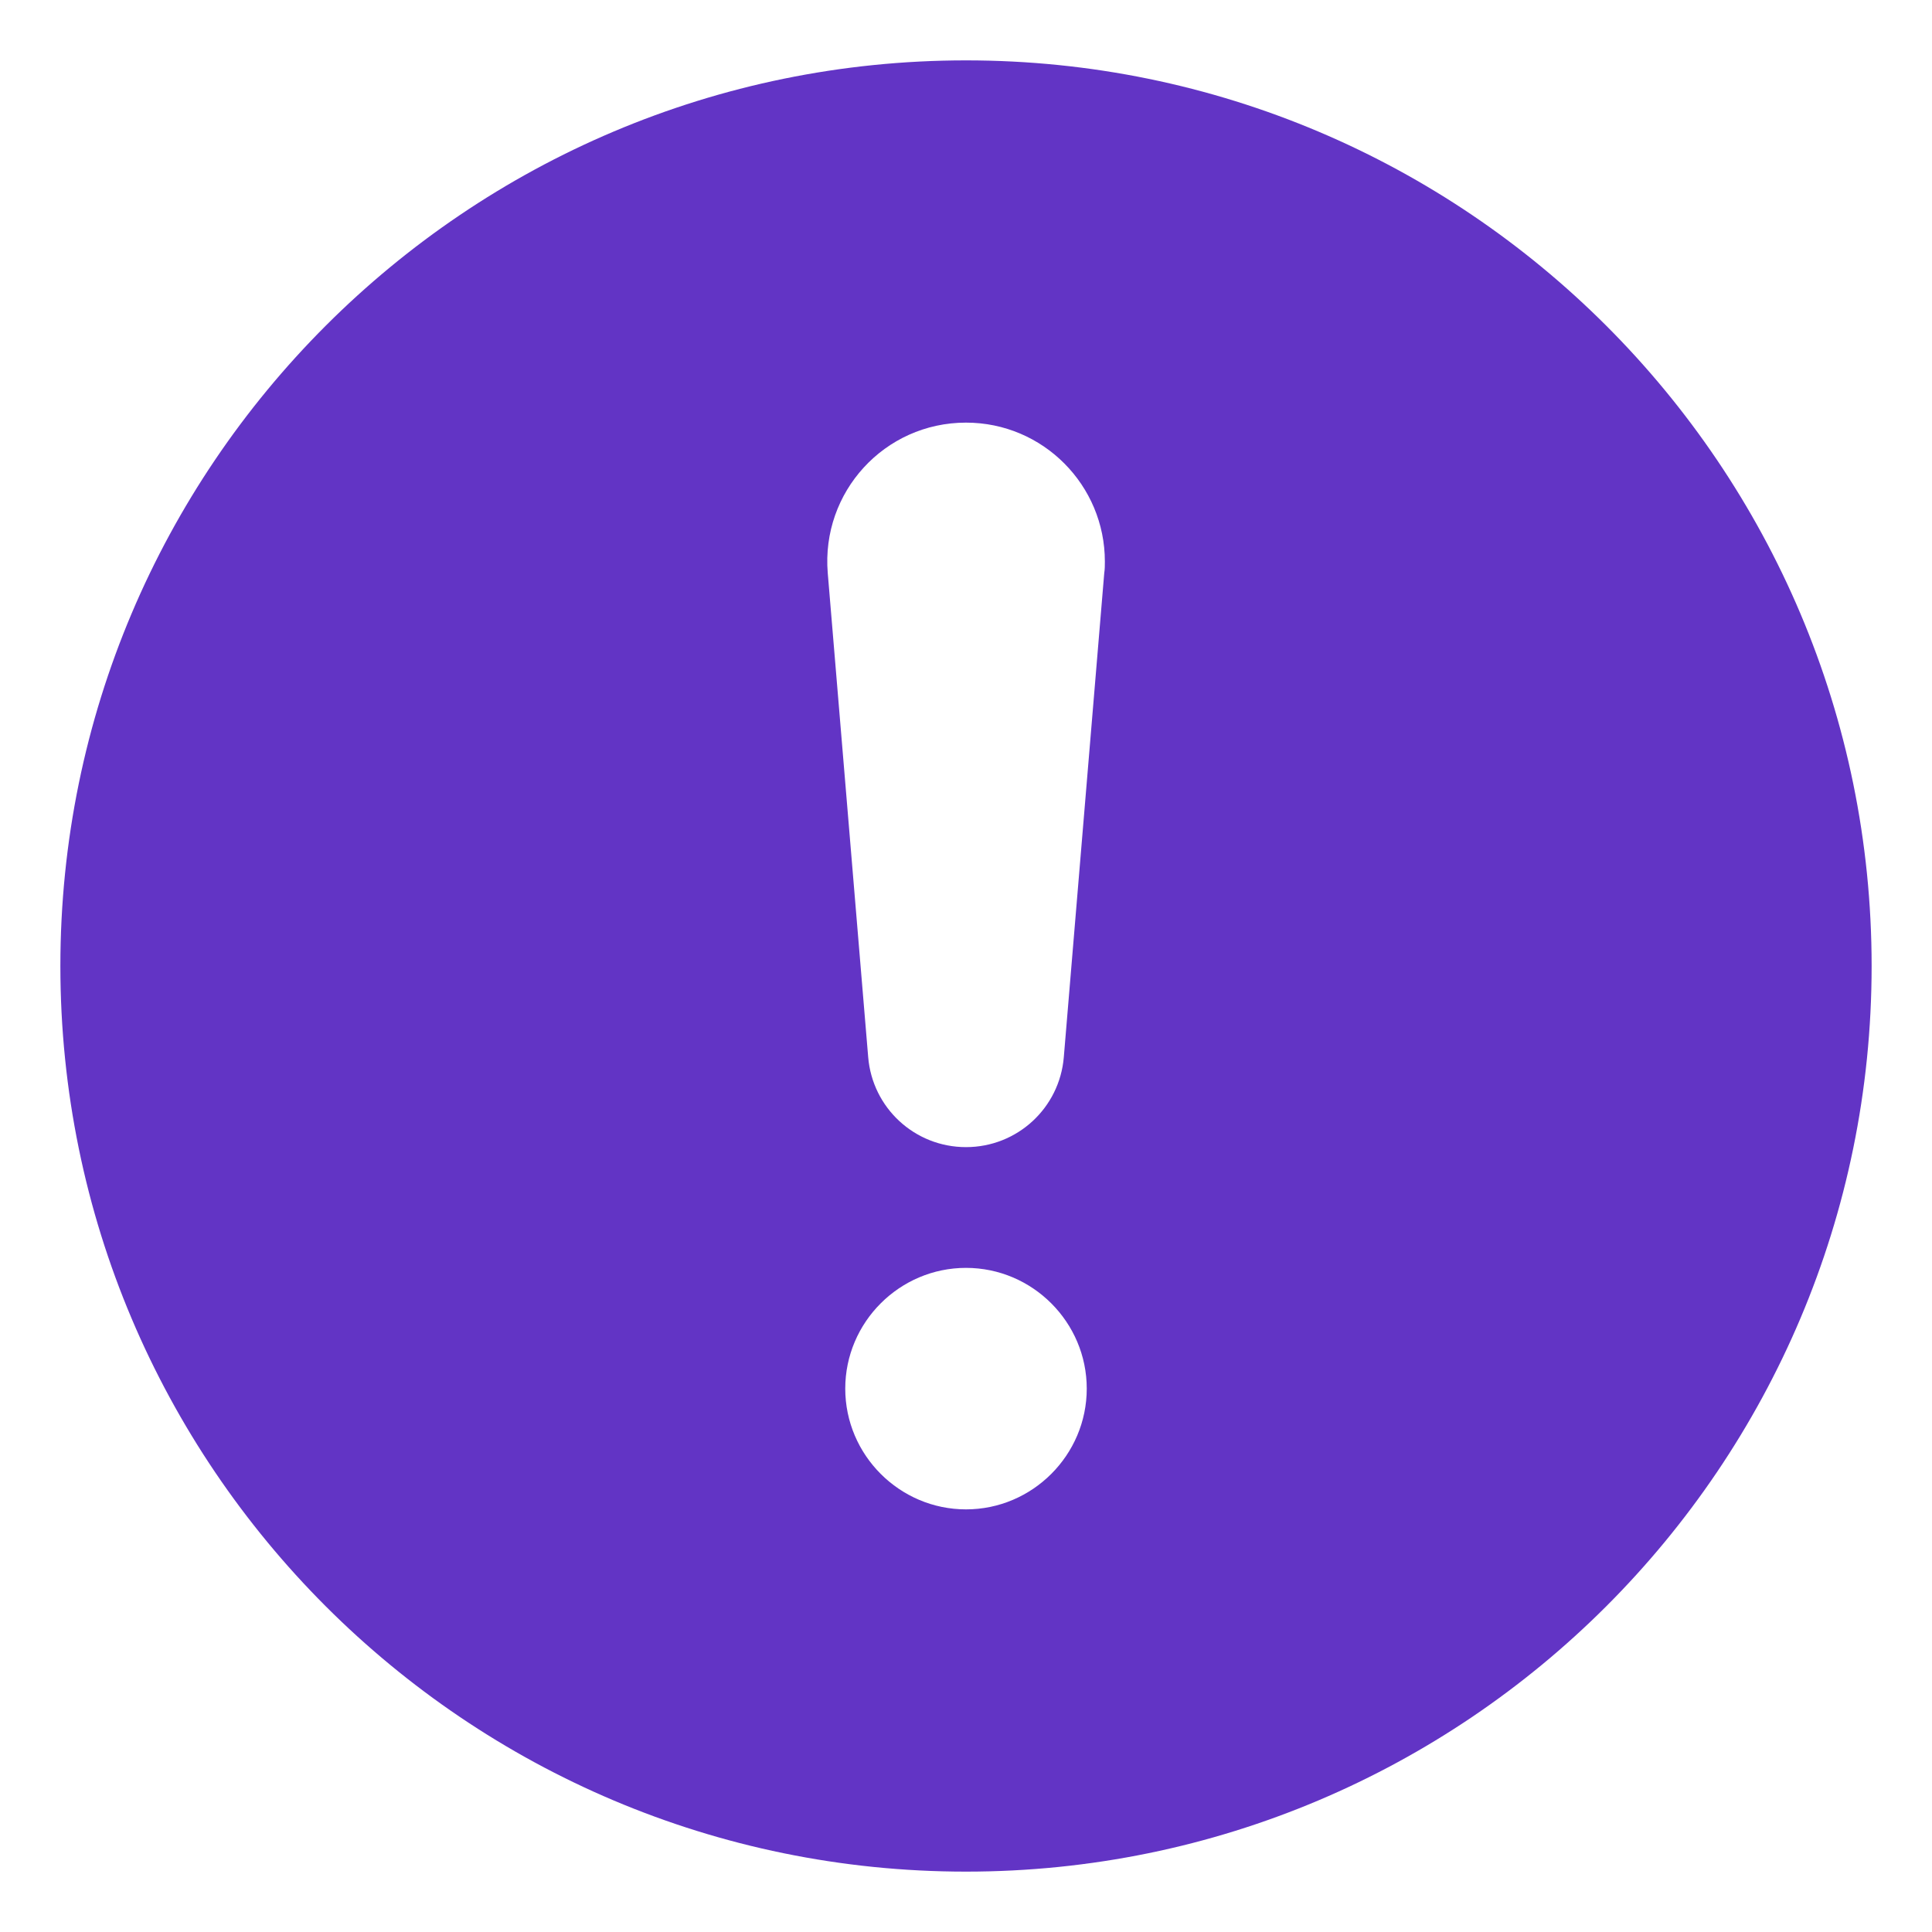 <svg width="48" height="48" viewBox="0 0 48 48" fill="none" xmlns="http://www.w3.org/2000/svg">
<path d="M24 1.5C11.58 1.5 1.5 11.58 1.5 24C1.5 36.42 11.58 46.5 24 46.5C36.42 46.5 46.5 36.42 46.5 24C46.5 11.58 36.42 1.5 24 1.5ZM24 37.5C22.35 37.5 21 36.15 21 34.5C21 32.85 22.35 31.5 24 31.5C25.65 31.5 27 32.85 27 34.5C27 36.15 25.65 37.5 24 37.5ZM27.435 14.235L26.43 26.265C26.325 27.525 25.275 28.5 24 28.5C22.725 28.5 21.675 27.525 21.57 26.265L20.565 14.235C20.4 12.225 21.975 10.5 24 10.5C25.92 10.5 27.45 12.06 27.45 13.95C27.45 14.04 27.45 14.145 27.435 14.235Z" fill="#6234C5"/>
</svg>
